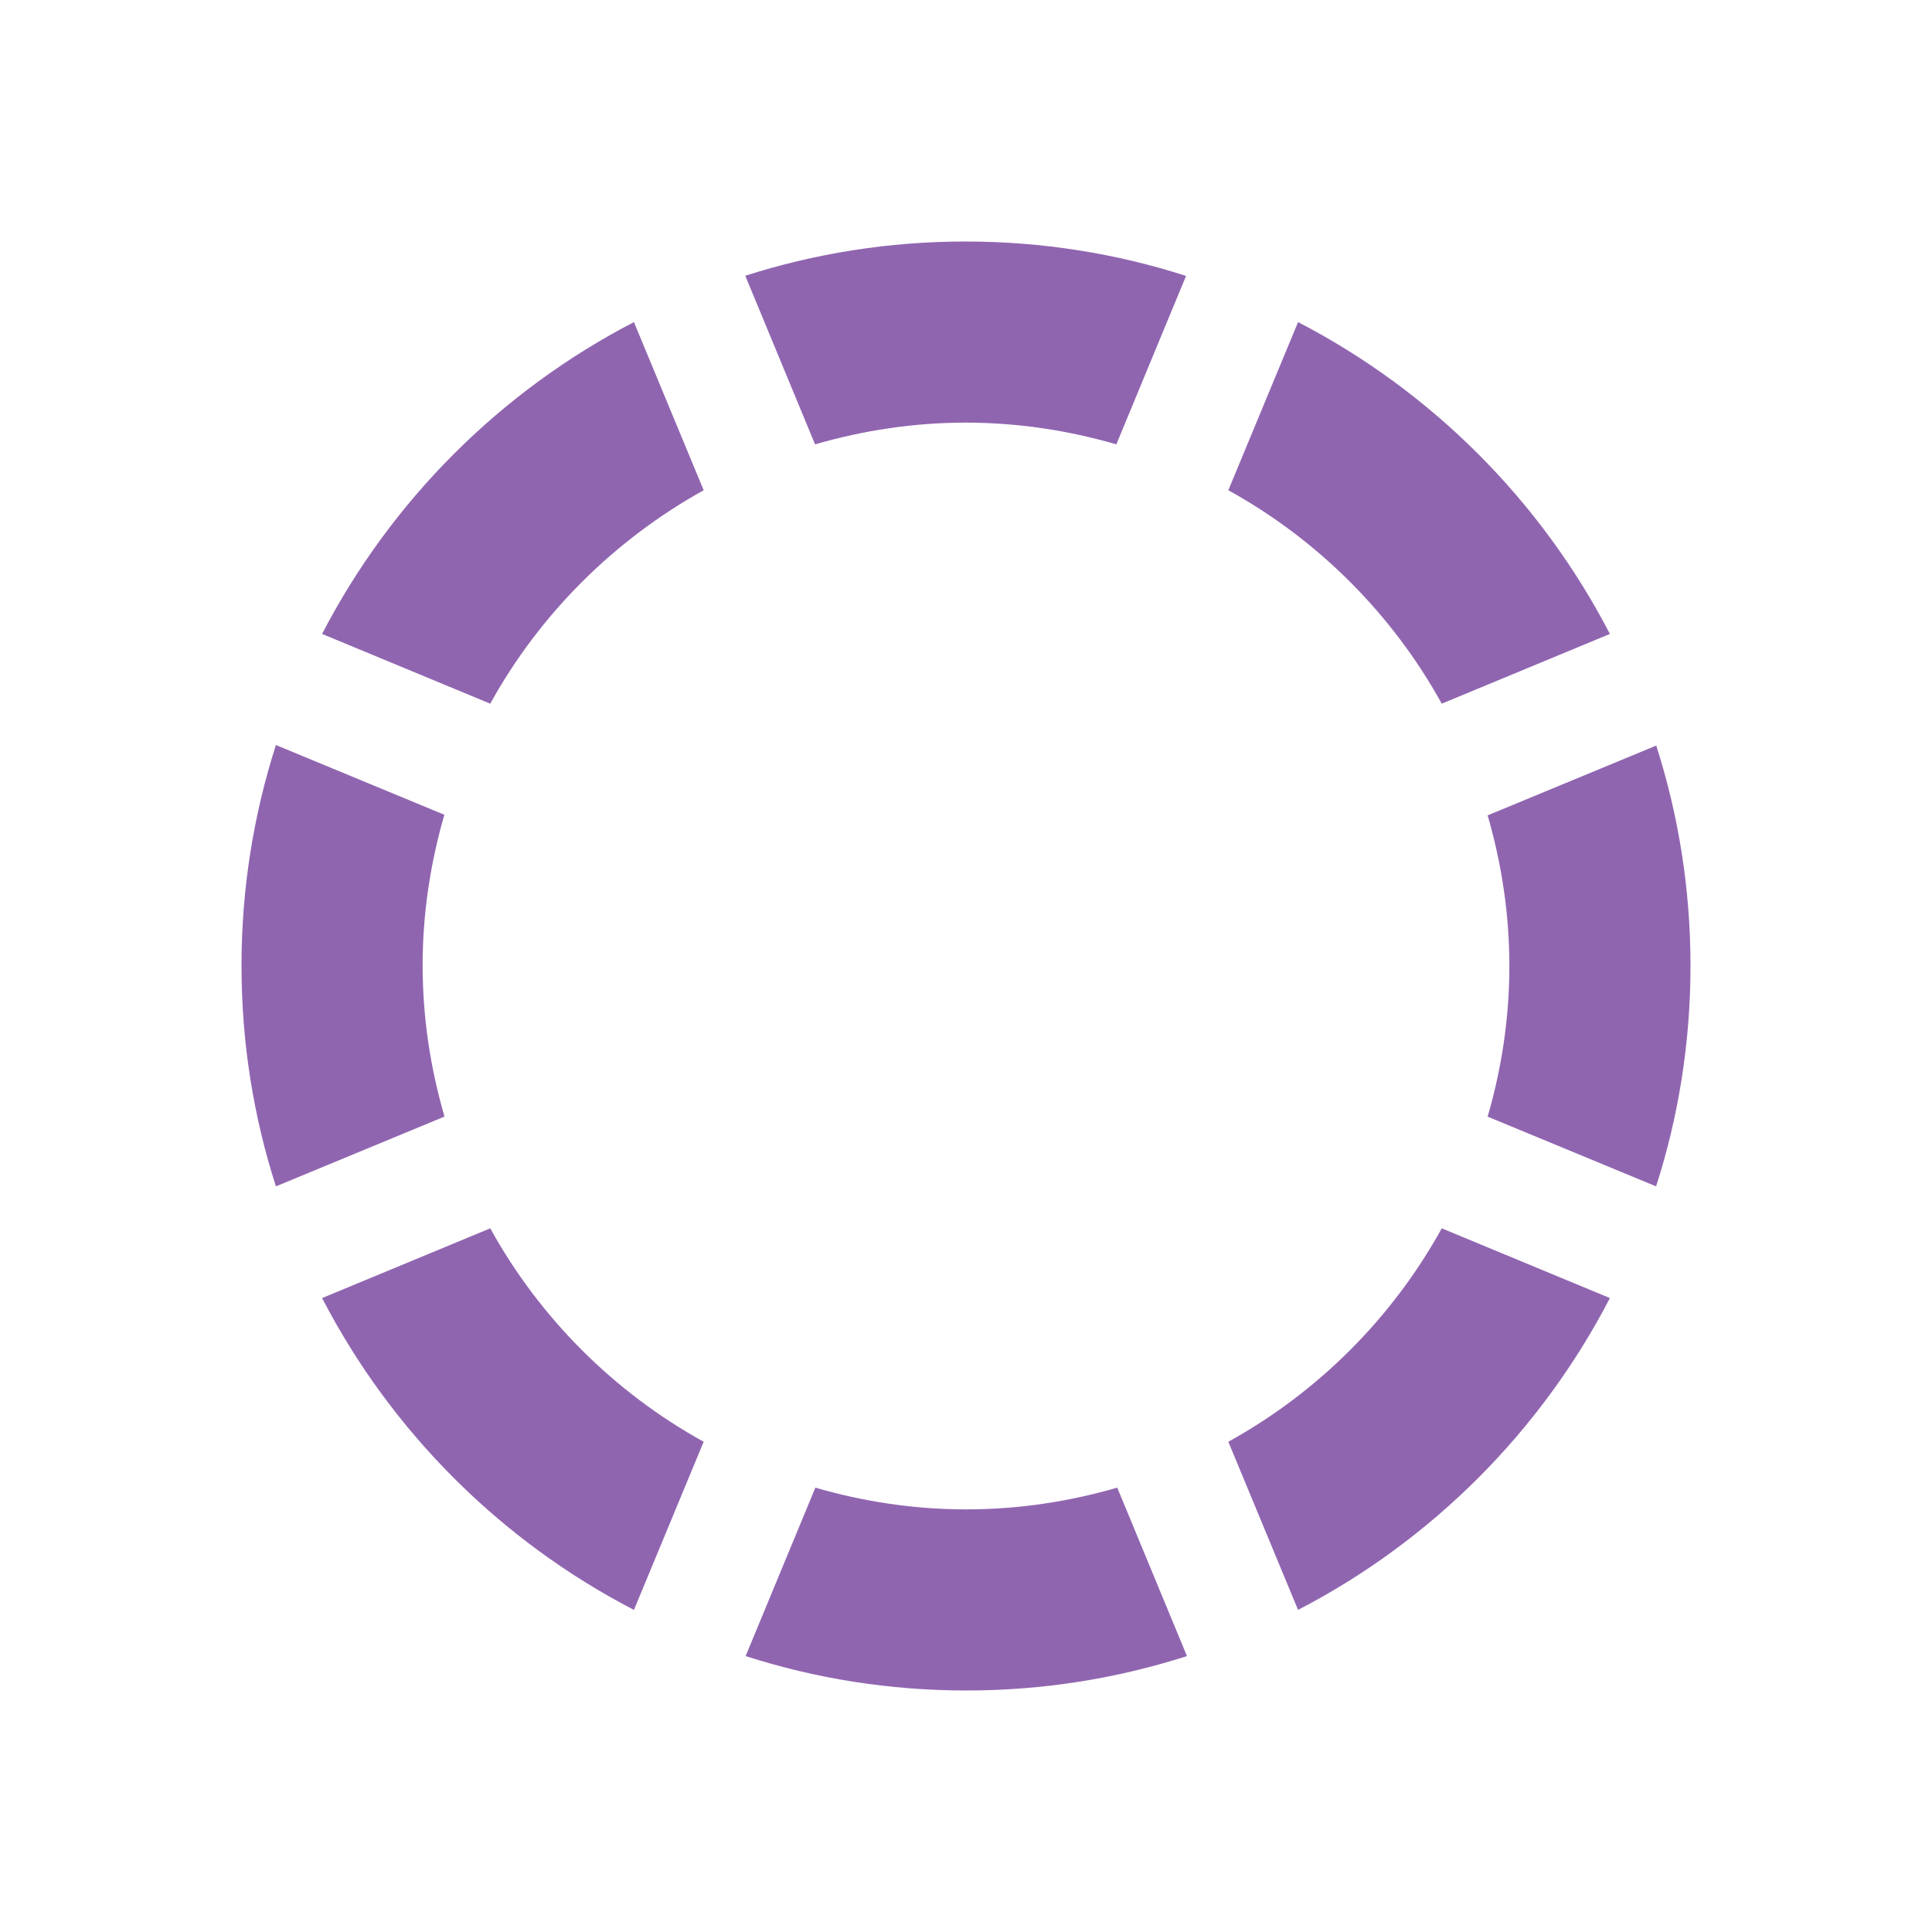 <svg xmlns="http://www.w3.org/2000/svg"  viewBox="0 0 64 64"><defs fill="#9065B0" /><path  d="m14.72,36.99l-5.58,2.31c-.74-2.3-1.14-4.76-1.14-7.31s.4-5,1.14-7.31l5.58,2.31c-.46,1.59-.72,3.26-.72,4.99s.26,3.41.72,4.99Zm1.52,3.7l-5.57,2.31c2.29,4.42,5.91,8.04,10.33,10.33l2.31-5.57c-2.97-1.64-5.43-4.1-7.07-7.07Zm-5.57-19.69l5.57,2.31c1.64-2.97,4.1-5.42,7.07-7.07l-2.31-5.57c-4.42,2.29-8.04,5.91-10.33,10.33Zm37.09,2.31l5.57-2.31c-2.29-4.42-5.91-8.04-10.33-10.33l-2.31,5.57c2.97,1.64,5.43,4.1,7.07,7.07Zm7.1,1.39l-5.58,2.31c.46,1.59.72,3.26.72,4.99s-.26,3.41-.72,4.99l5.58,2.31c.74-2.3,1.14-4.76,1.14-7.31s-.4-5-1.14-7.31Zm-14.17,23.06l2.31,5.57c4.42-2.29,8.04-5.91,10.33-10.33l-5.57-2.31c-1.64,2.97-4.1,5.43-7.07,7.07ZM24.69,9.14l2.31,5.58c1.59-.46,3.26-.72,4.99-.72s3.41.26,4.99.72l2.31-5.58c-2.3-.74-4.76-1.14-7.31-1.14s-5,.4-7.31,1.14Zm7.31,40.86c-1.73,0-3.41-.26-4.99-.72l-2.31,5.58c2.3.74,4.76,1.14,7.31,1.14s5-.4,7.31-1.14l-2.31-5.58c-1.59.46-3.26.72-4.99.72Z" fill="#9065B0" /></svg>